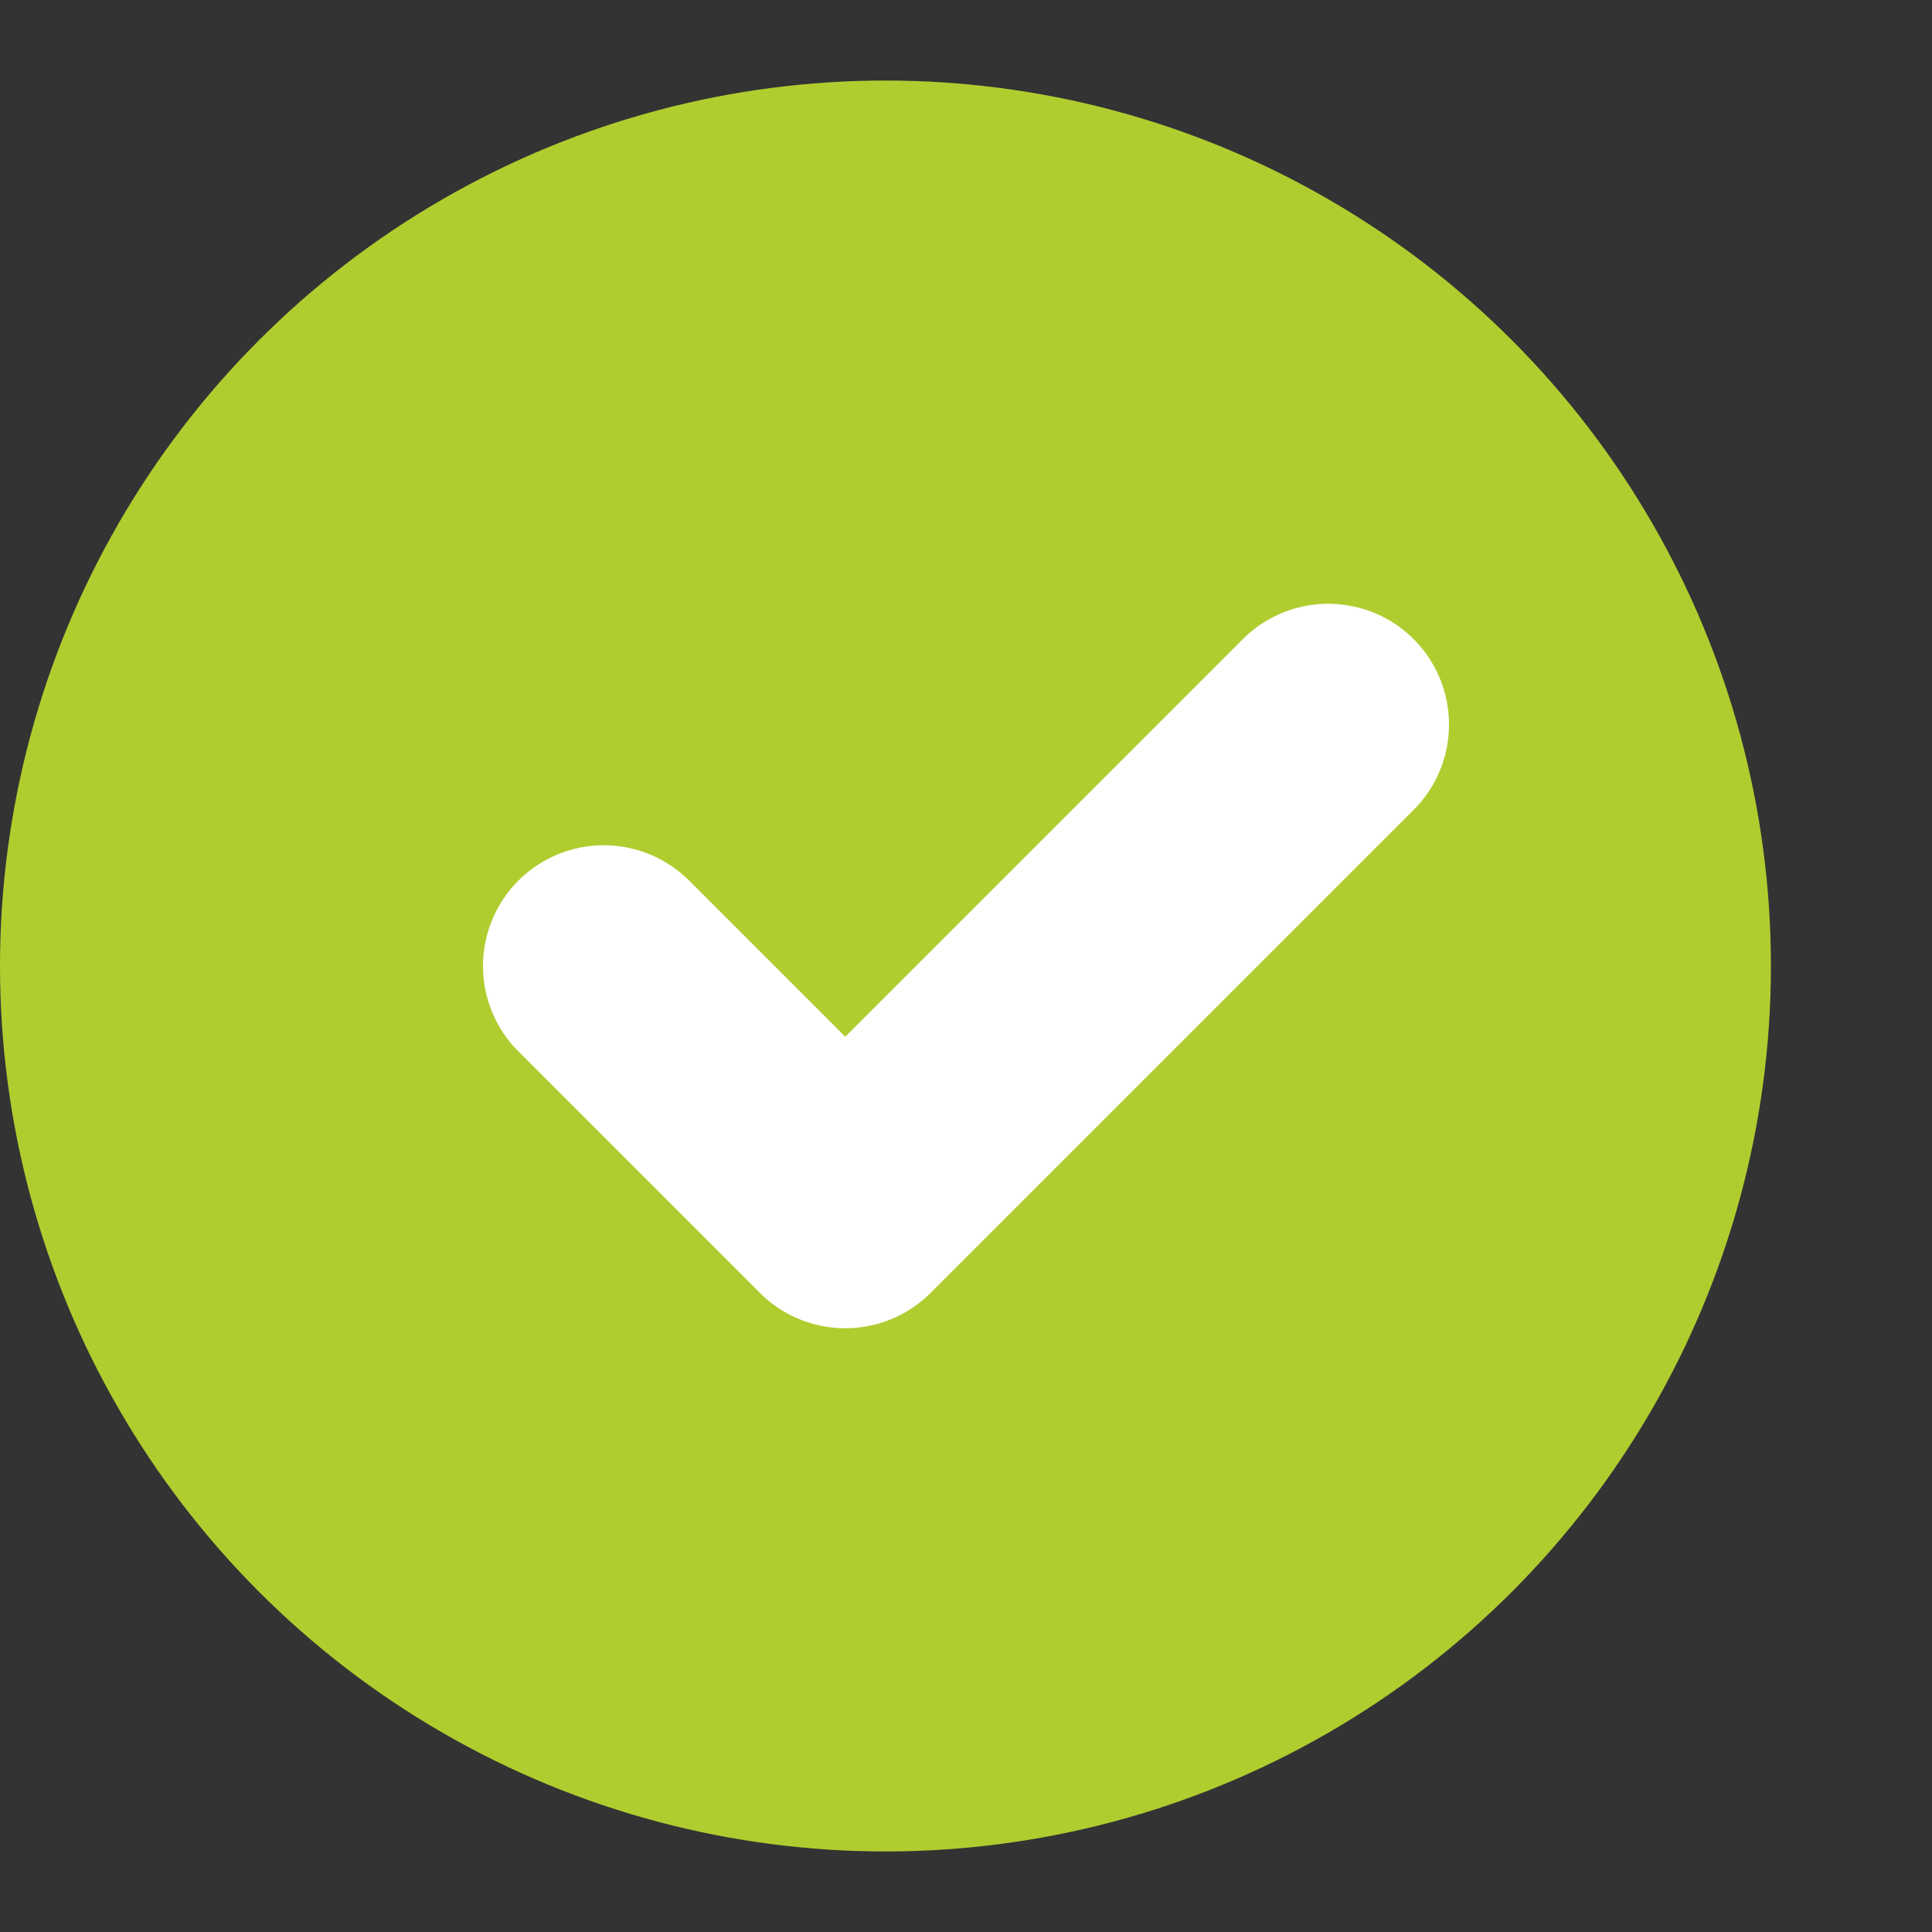 <svg xmlns="http://www.w3.org/2000/svg" width="16" height="16" viewBox="0 0 16 16" fill="none"><rect x="0" y="0" width="16" height="16" fill="#333333" stroke="none"/><circle cx="7.333" cy="8" r="7.333" fill="#b0cd2f"></circle><path d="M5 8L7 10L11 6" stroke="white" stroke-width="2" stroke-linecap="round" stroke-linejoin="round"></path></svg>